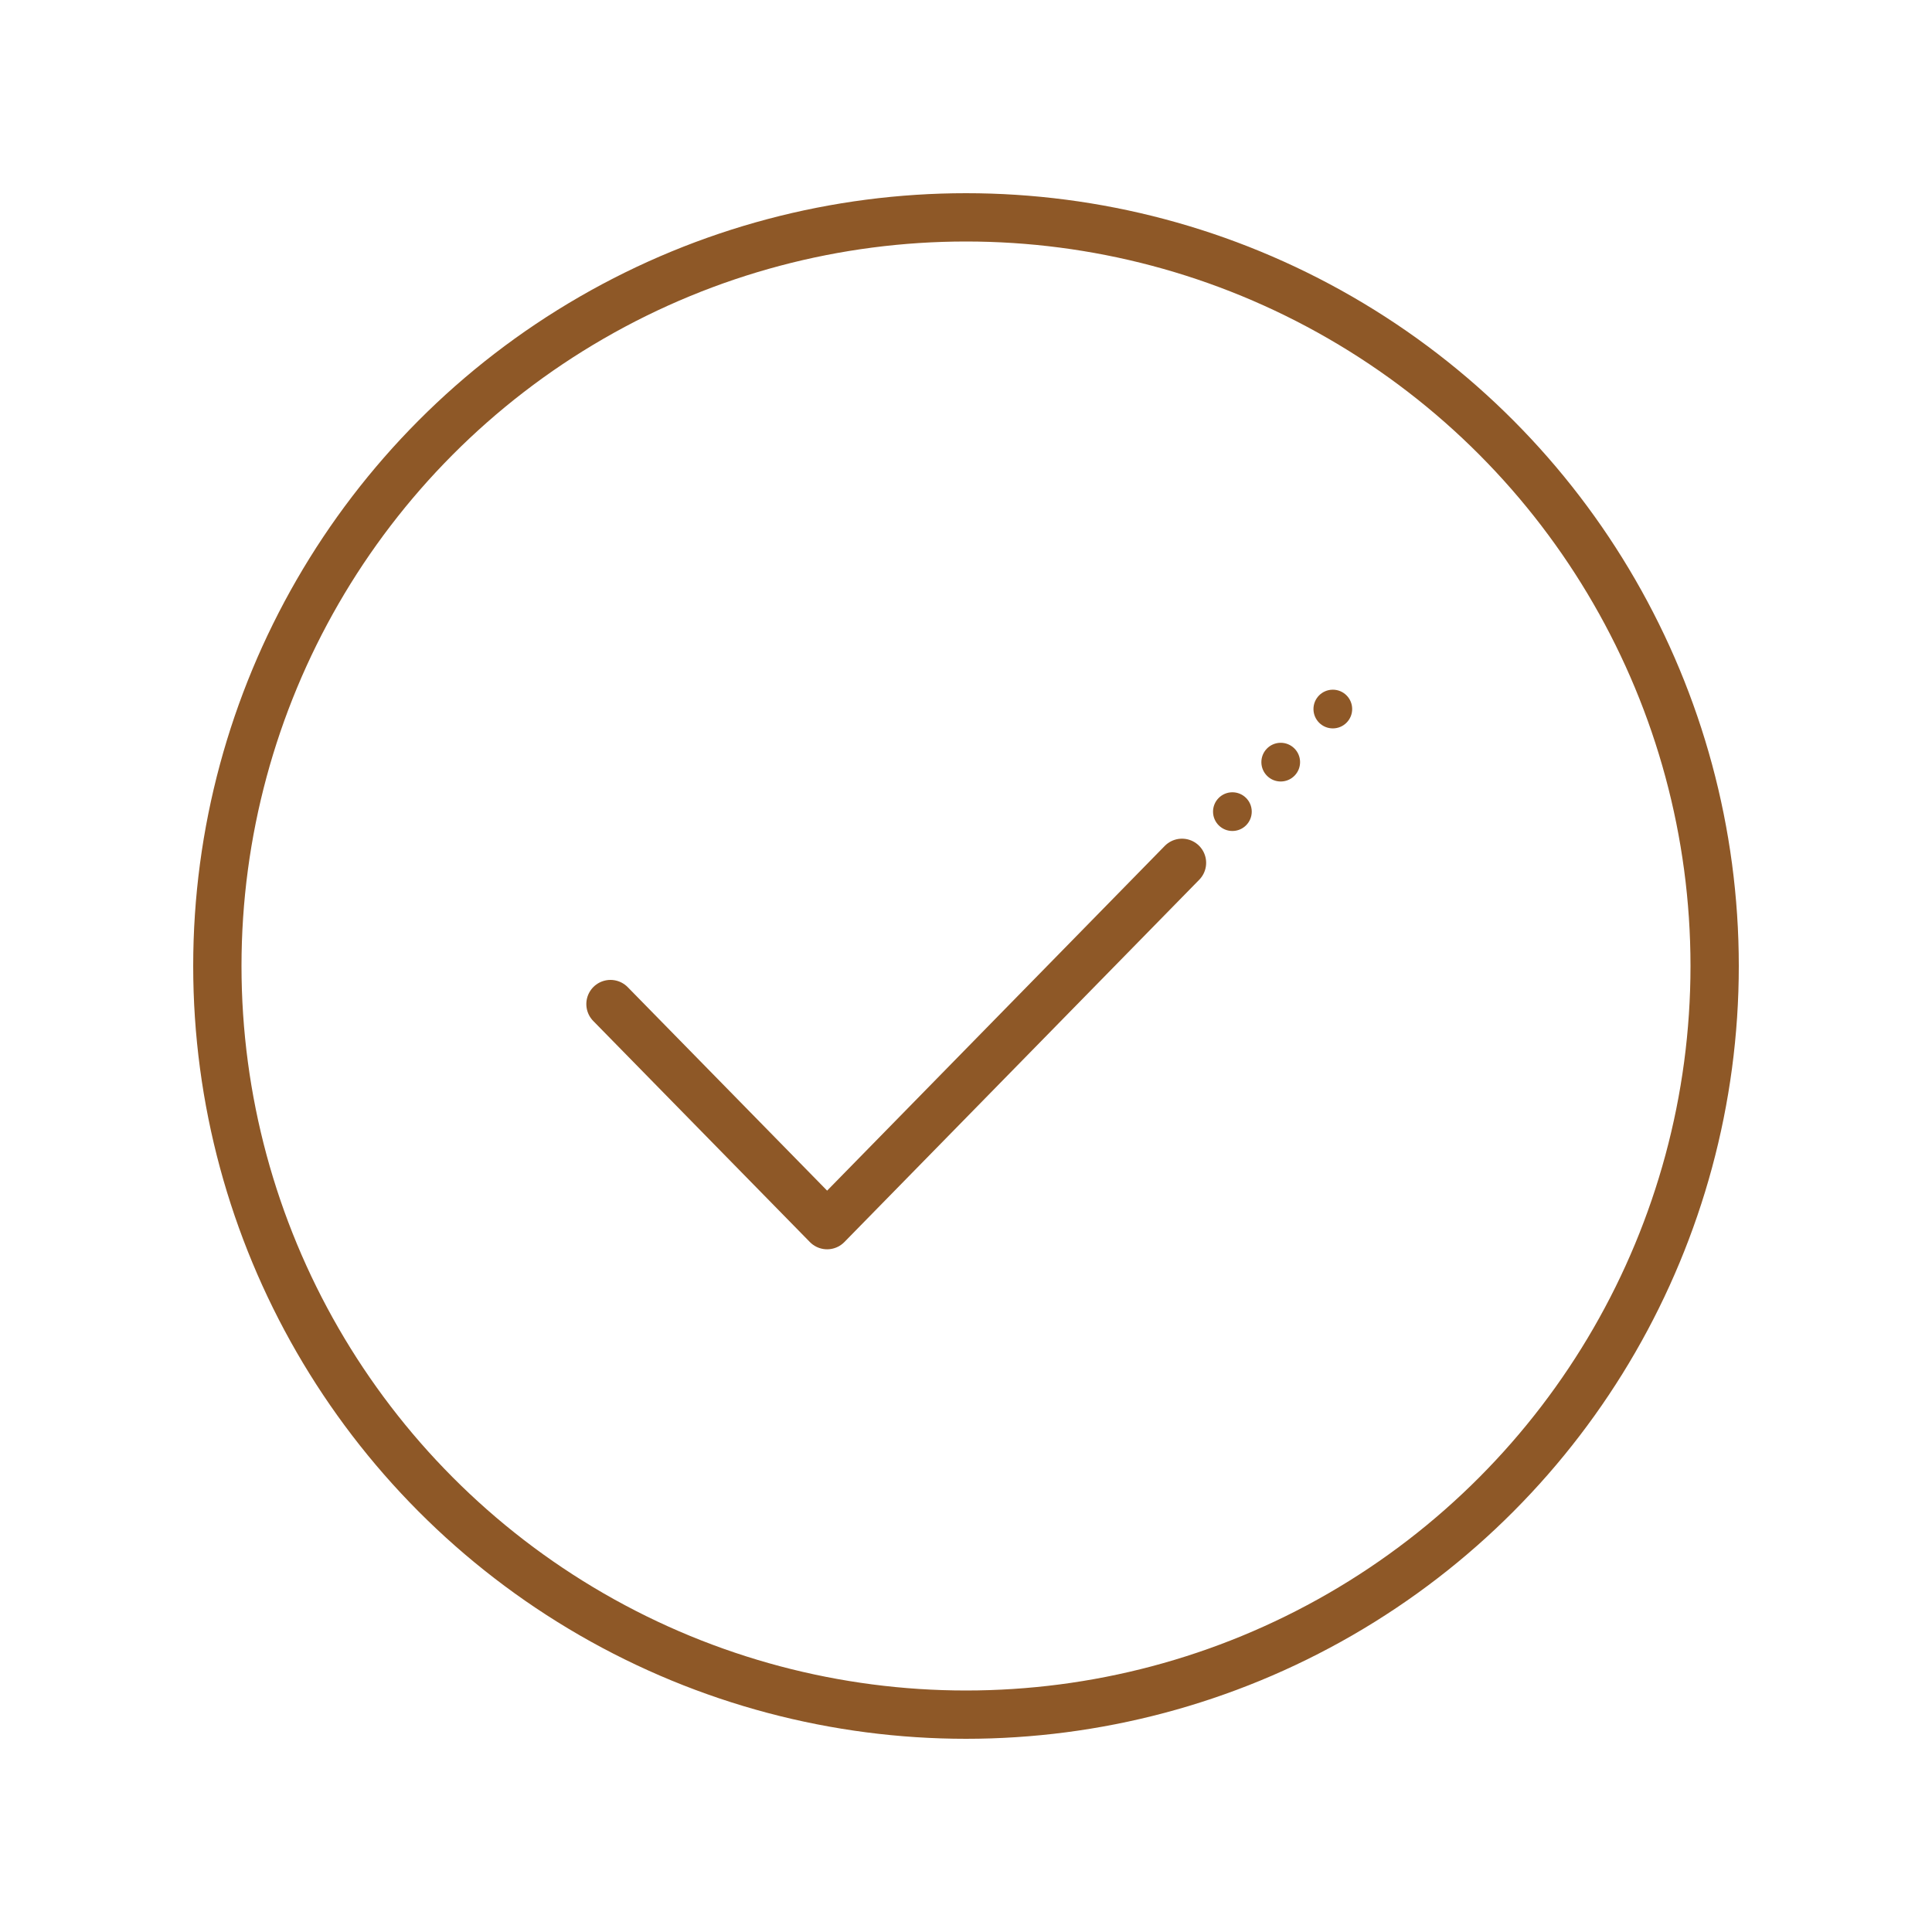 <svg width="60" height="60" fill="none" xmlns="http://www.w3.org/2000/svg"><path d="m18.959 31.182 6.728 6.866 11.021-11.252" stroke="#8E5827" stroke-width="1.5" stroke-linecap="round" stroke-linejoin="round"/><circle cx="41.393" cy="22.021" r=".601" transform="rotate(89.444 41.393 22.02)" fill="#8E5827"/><circle cx="39.774" cy="23.669" r=".601" transform="rotate(89.444 39.774 23.669)" fill="#8E5827"/><circle cx="36.717" cy="26.789" r=".601" transform="rotate(89.444 36.717 26.79)" fill="#8E5827"/><circle cx="38.273" cy="25.206" r=".601" transform="rotate(89.444 38.273 25.206)" fill="#8E5827"/><circle cx="30" cy="30" r="23.25" stroke="#8E5827" stroke-width="1.5"/></svg>